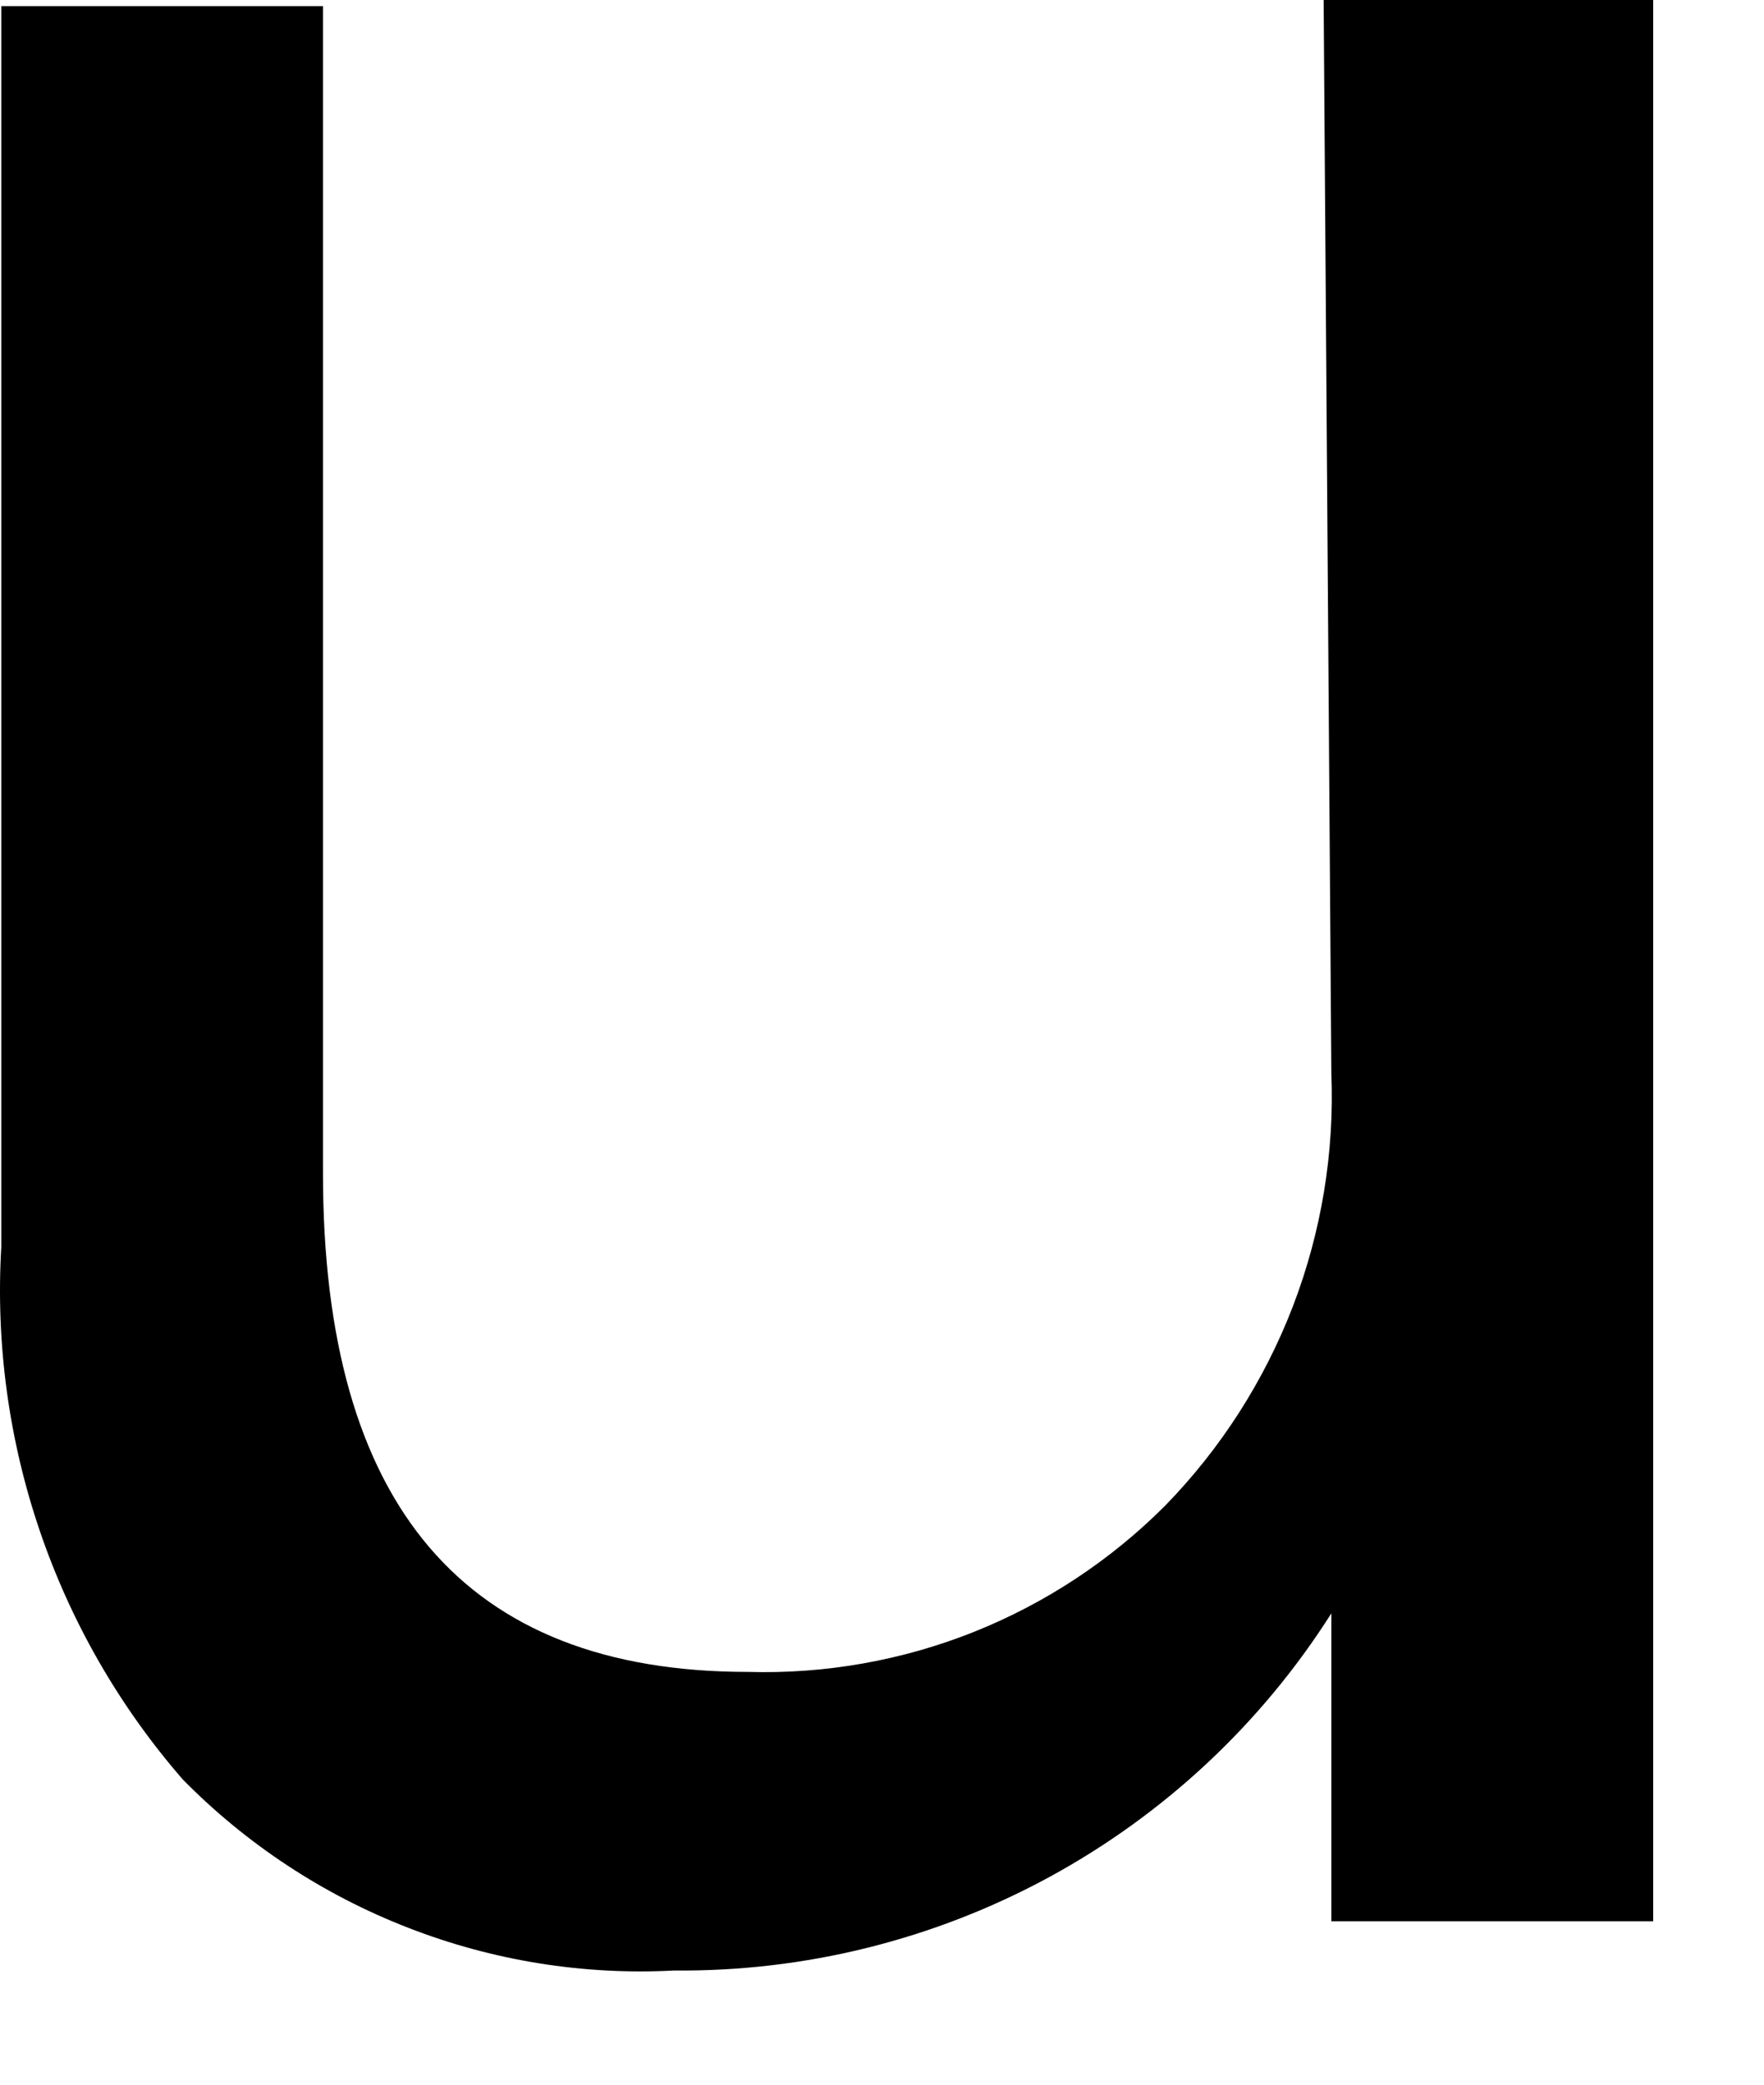 <?xml version="1.0" encoding="utf-8"?>
<svg xmlns="http://www.w3.org/2000/svg" fill="none" height="100%" overflow="visible" preserveAspectRatio="none" style="display: block;" viewBox="0 0 11 13" width="100%">
<path d="M8.254 0H10.309V11.981H8.302V10.061C7.865 10.75 7.259 11.316 6.542 11.706C5.824 12.096 5.019 12.296 4.203 12.288C3.638 12.318 3.072 12.227 2.544 12.021C2.016 11.816 1.538 11.501 1.141 11.098C0.343 10.181 -0.063 8.989 0.008 7.776V0.038H2.014V7.315C2.014 9.389 2.898 10.426 4.664 10.426C5.145 10.44 5.625 10.355 6.072 10.177C6.52 9.998 6.926 9.73 7.266 9.389C7.613 9.033 7.883 8.611 8.062 8.147C8.24 7.683 8.322 7.188 8.302 6.691L8.254 0Z" fill="black" id="Vector"/>
</svg>